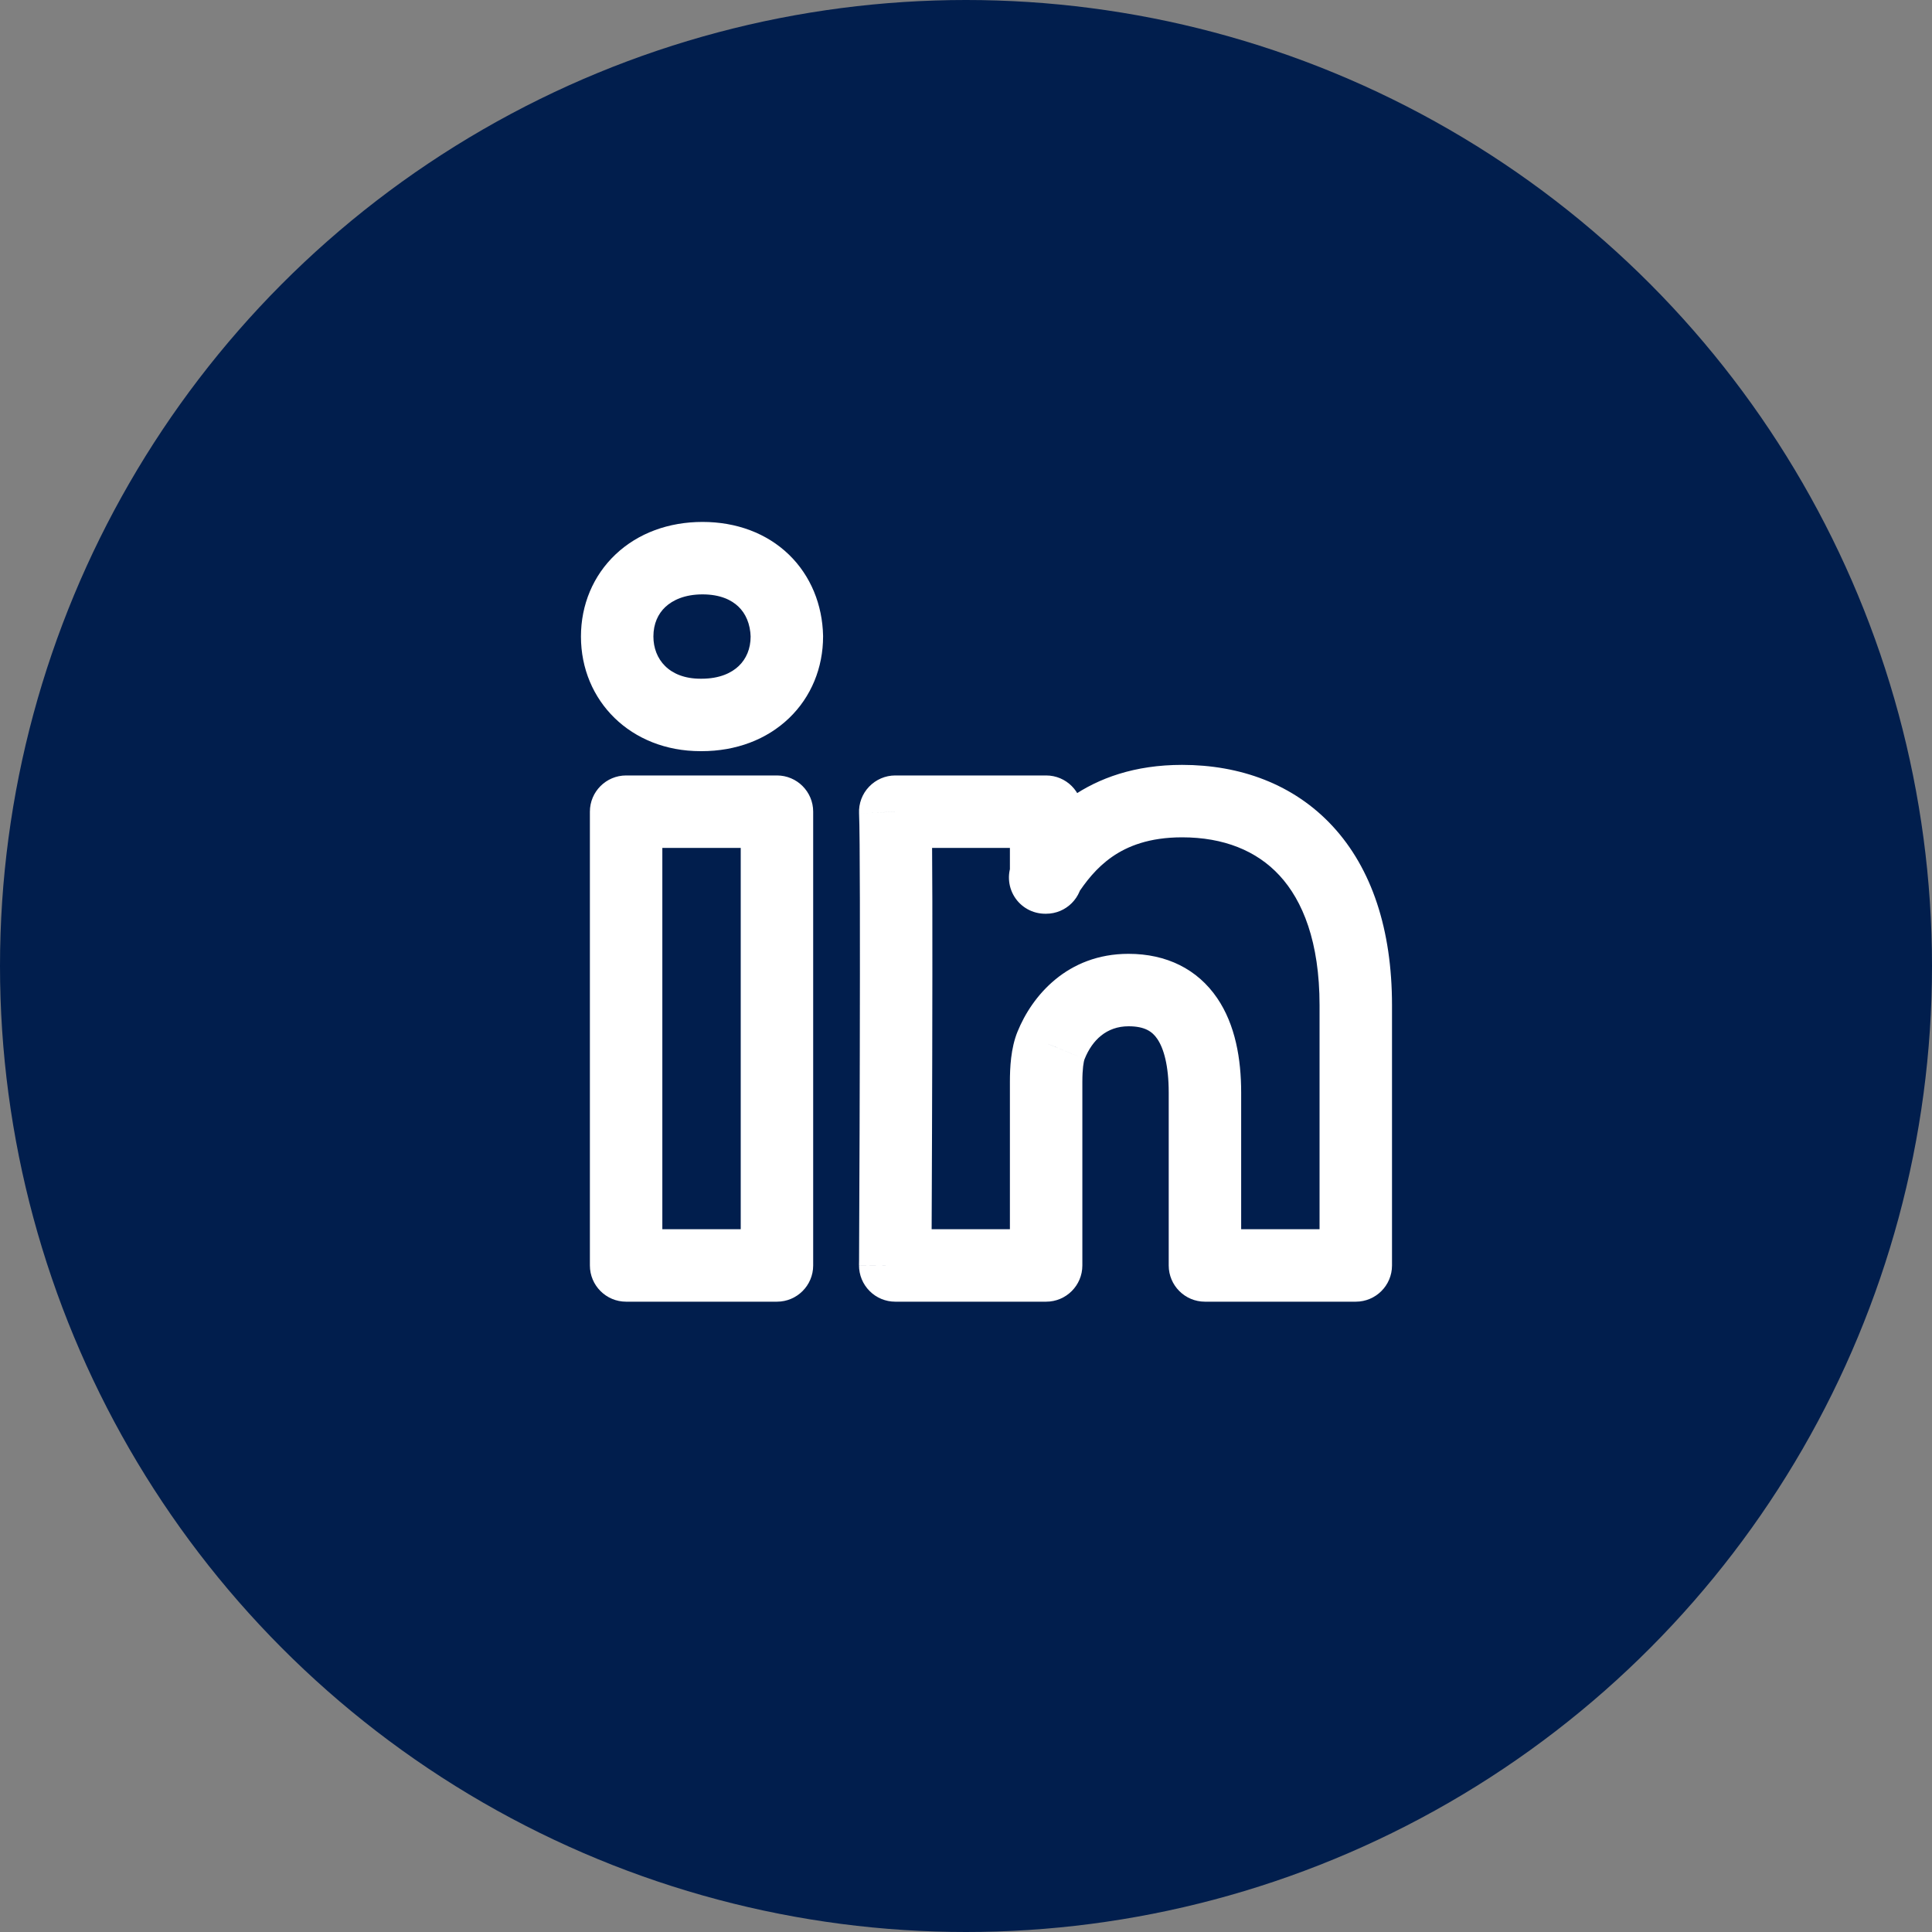 <svg width="40" height="40" viewBox="0 0 40 40" fill="none" xmlns="http://www.w3.org/2000/svg">
<rect x="0" y="0" width="40" height="40" fill="#808080" stroke="none"/>
<circle cx="20" cy="20" r="20" fill="#011E4D"/>
<path d="M12.963 26.2H12.213C12.213 26.614 12.549 26.95 12.963 26.95V26.2ZM16.086 26.2V26.95C16.5 26.95 16.836 26.614 16.836 26.2H16.086ZM16.086 16.805H16.836C16.836 16.391 16.5 16.055 16.086 16.055V16.805ZM12.963 16.805V16.055C12.549 16.055 12.213 16.391 12.213 16.805H12.963ZM16.291 13.178H17.041C17.041 13.173 17.041 13.168 17.041 13.162L16.291 13.178ZM28.07 26.2V26.95C28.484 26.95 28.82 26.614 28.82 26.2H28.07ZM24.947 26.2H24.197C24.197 26.614 24.533 26.95 24.947 26.95V26.2ZM21.762 21.64L22.456 21.925L22.458 21.921L21.762 21.64ZM21.659 26.2V26.95C22.073 26.95 22.409 26.614 22.409 26.2H21.659ZM18.535 26.2L17.785 26.197C17.784 26.396 17.863 26.588 18.004 26.729C18.145 26.871 18.336 26.95 18.535 26.95V26.2ZM18.535 16.805V16.055C18.33 16.055 18.134 16.14 17.993 16.288C17.851 16.436 17.776 16.636 17.786 16.841L18.535 16.805ZM21.659 16.805H22.409C22.409 16.391 22.073 16.055 21.659 16.055V16.805ZM21.659 18.138L22.29 18.544C22.368 18.423 22.409 18.282 22.409 18.138H21.659ZM21.639 18.168L20.968 17.833C20.852 18.065 20.864 18.341 21.001 18.563C21.137 18.784 21.379 18.918 21.639 18.918V18.168ZM21.659 18.168V18.918C22.073 18.918 22.409 18.582 22.409 18.168H21.659ZM21.659 18.138L21.029 17.73C20.951 17.852 20.909 17.993 20.909 18.138H21.659ZM12.963 26.95H16.086V25.45H12.963V26.95ZM16.836 26.2V16.805H15.336V26.2H16.836ZM16.086 16.055H12.963V17.555H16.086V16.055ZM12.213 16.805V26.2H13.713V16.805H12.213ZM14.545 10.806C13.844 10.806 13.211 11.038 12.747 11.476C12.281 11.915 12.028 12.521 12.028 13.178H13.528C13.528 12.914 13.624 12.709 13.775 12.567C13.928 12.424 14.178 12.306 14.545 12.306V10.806ZM12.028 13.178C12.028 14.511 13.059 15.552 14.504 15.552V14.052C13.853 14.052 13.528 13.648 13.528 13.178H12.028ZM14.504 15.552H14.525V14.052H14.504V15.552ZM14.525 15.552C15.239 15.552 15.874 15.312 16.336 14.869C16.797 14.427 17.041 13.822 17.041 13.178H15.541C15.541 13.436 15.447 13.643 15.297 13.787C15.148 13.931 14.9 14.052 14.525 14.052V15.552ZM17.041 13.162C17.027 12.524 16.789 11.924 16.333 11.482C15.875 11.04 15.248 10.806 14.545 10.806V12.306C14.911 12.306 15.147 12.422 15.29 12.561C15.435 12.7 15.535 12.912 15.542 13.195L17.041 13.162ZM27.32 20.814V26.2H28.82V20.814H27.32ZM28.07 25.45H24.947V26.95H28.07V25.45ZM25.697 26.2V22.622H24.197V26.2H25.697ZM25.697 22.622C25.697 21.923 25.576 21.216 25.2 20.664C24.791 20.064 24.151 19.748 23.365 19.748V21.248C23.709 21.248 23.86 21.362 23.96 21.509C24.093 21.703 24.197 22.059 24.197 22.622H25.697ZM23.365 19.748C22.095 19.748 21.365 20.622 21.067 21.359L22.458 21.921C22.613 21.536 22.91 21.248 23.365 21.248V19.748ZM21.068 21.356C20.925 21.705 20.909 22.115 20.909 22.402H22.409C22.409 22.126 22.435 21.978 22.456 21.925L21.068 21.356ZM20.909 22.402V26.2H22.409V22.402H20.909ZM21.659 25.45H18.535V26.95H21.659V25.45ZM18.535 26.2C19.285 26.204 19.285 26.204 19.285 26.204C19.285 26.204 19.285 26.204 19.285 26.203C19.285 26.203 19.285 26.203 19.285 26.202C19.285 26.201 19.285 26.2 19.285 26.198C19.285 26.194 19.285 26.187 19.285 26.179C19.286 26.163 19.286 26.139 19.286 26.108C19.286 26.045 19.287 25.953 19.287 25.836C19.288 25.602 19.29 25.265 19.291 24.859C19.294 24.047 19.299 22.955 19.301 21.835C19.306 19.613 19.307 17.236 19.285 16.77L17.786 16.841C17.806 17.258 17.806 19.577 17.801 21.832C17.799 22.951 17.795 24.042 17.791 24.853C17.79 25.259 17.788 25.595 17.787 25.829C17.787 25.947 17.786 26.038 17.786 26.101C17.786 26.132 17.786 26.156 17.785 26.172C17.785 26.18 17.785 26.186 17.785 26.19C17.785 26.192 17.785 26.194 17.785 26.195C17.785 26.195 17.785 26.196 17.785 26.196C17.785 26.196 17.785 26.196 17.785 26.196C17.785 26.196 17.785 26.197 18.535 26.2ZM18.535 17.555H21.659V16.055H18.535V17.555ZM20.909 16.805V18.138H22.409V16.805H20.909ZM21.028 17.732C21.036 17.72 21.043 17.711 21.044 17.71C21.044 17.709 21.044 17.708 21.043 17.71C21.043 17.711 21.041 17.714 21.038 17.717C21.033 17.724 21.024 17.738 21.012 17.755C21.001 17.773 20.985 17.799 20.968 17.833L22.31 18.504C22.295 18.532 22.282 18.554 22.274 18.566C22.266 18.579 22.26 18.588 22.259 18.589C22.258 18.59 22.258 18.59 22.259 18.589C22.259 18.588 22.262 18.585 22.264 18.581C22.269 18.575 22.279 18.561 22.29 18.544L21.028 17.732ZM21.639 18.918H21.659V17.418H21.639V18.918ZM22.409 18.168V18.138H20.909V18.168H22.409ZM22.288 18.546C22.474 18.259 22.7 17.965 23.027 17.738C23.343 17.519 23.793 17.336 24.474 17.336V15.836C23.495 15.836 22.745 16.108 22.172 16.506C21.611 16.895 21.258 17.377 21.029 17.73L22.288 18.546ZM24.474 17.336C25.334 17.336 26.018 17.613 26.491 18.126C26.971 18.646 27.32 19.5 27.32 20.814H28.82C28.82 19.242 28.399 17.982 27.594 17.109C26.783 16.23 25.668 15.836 24.474 15.836V17.336Z" fill="white"/>
</svg>
